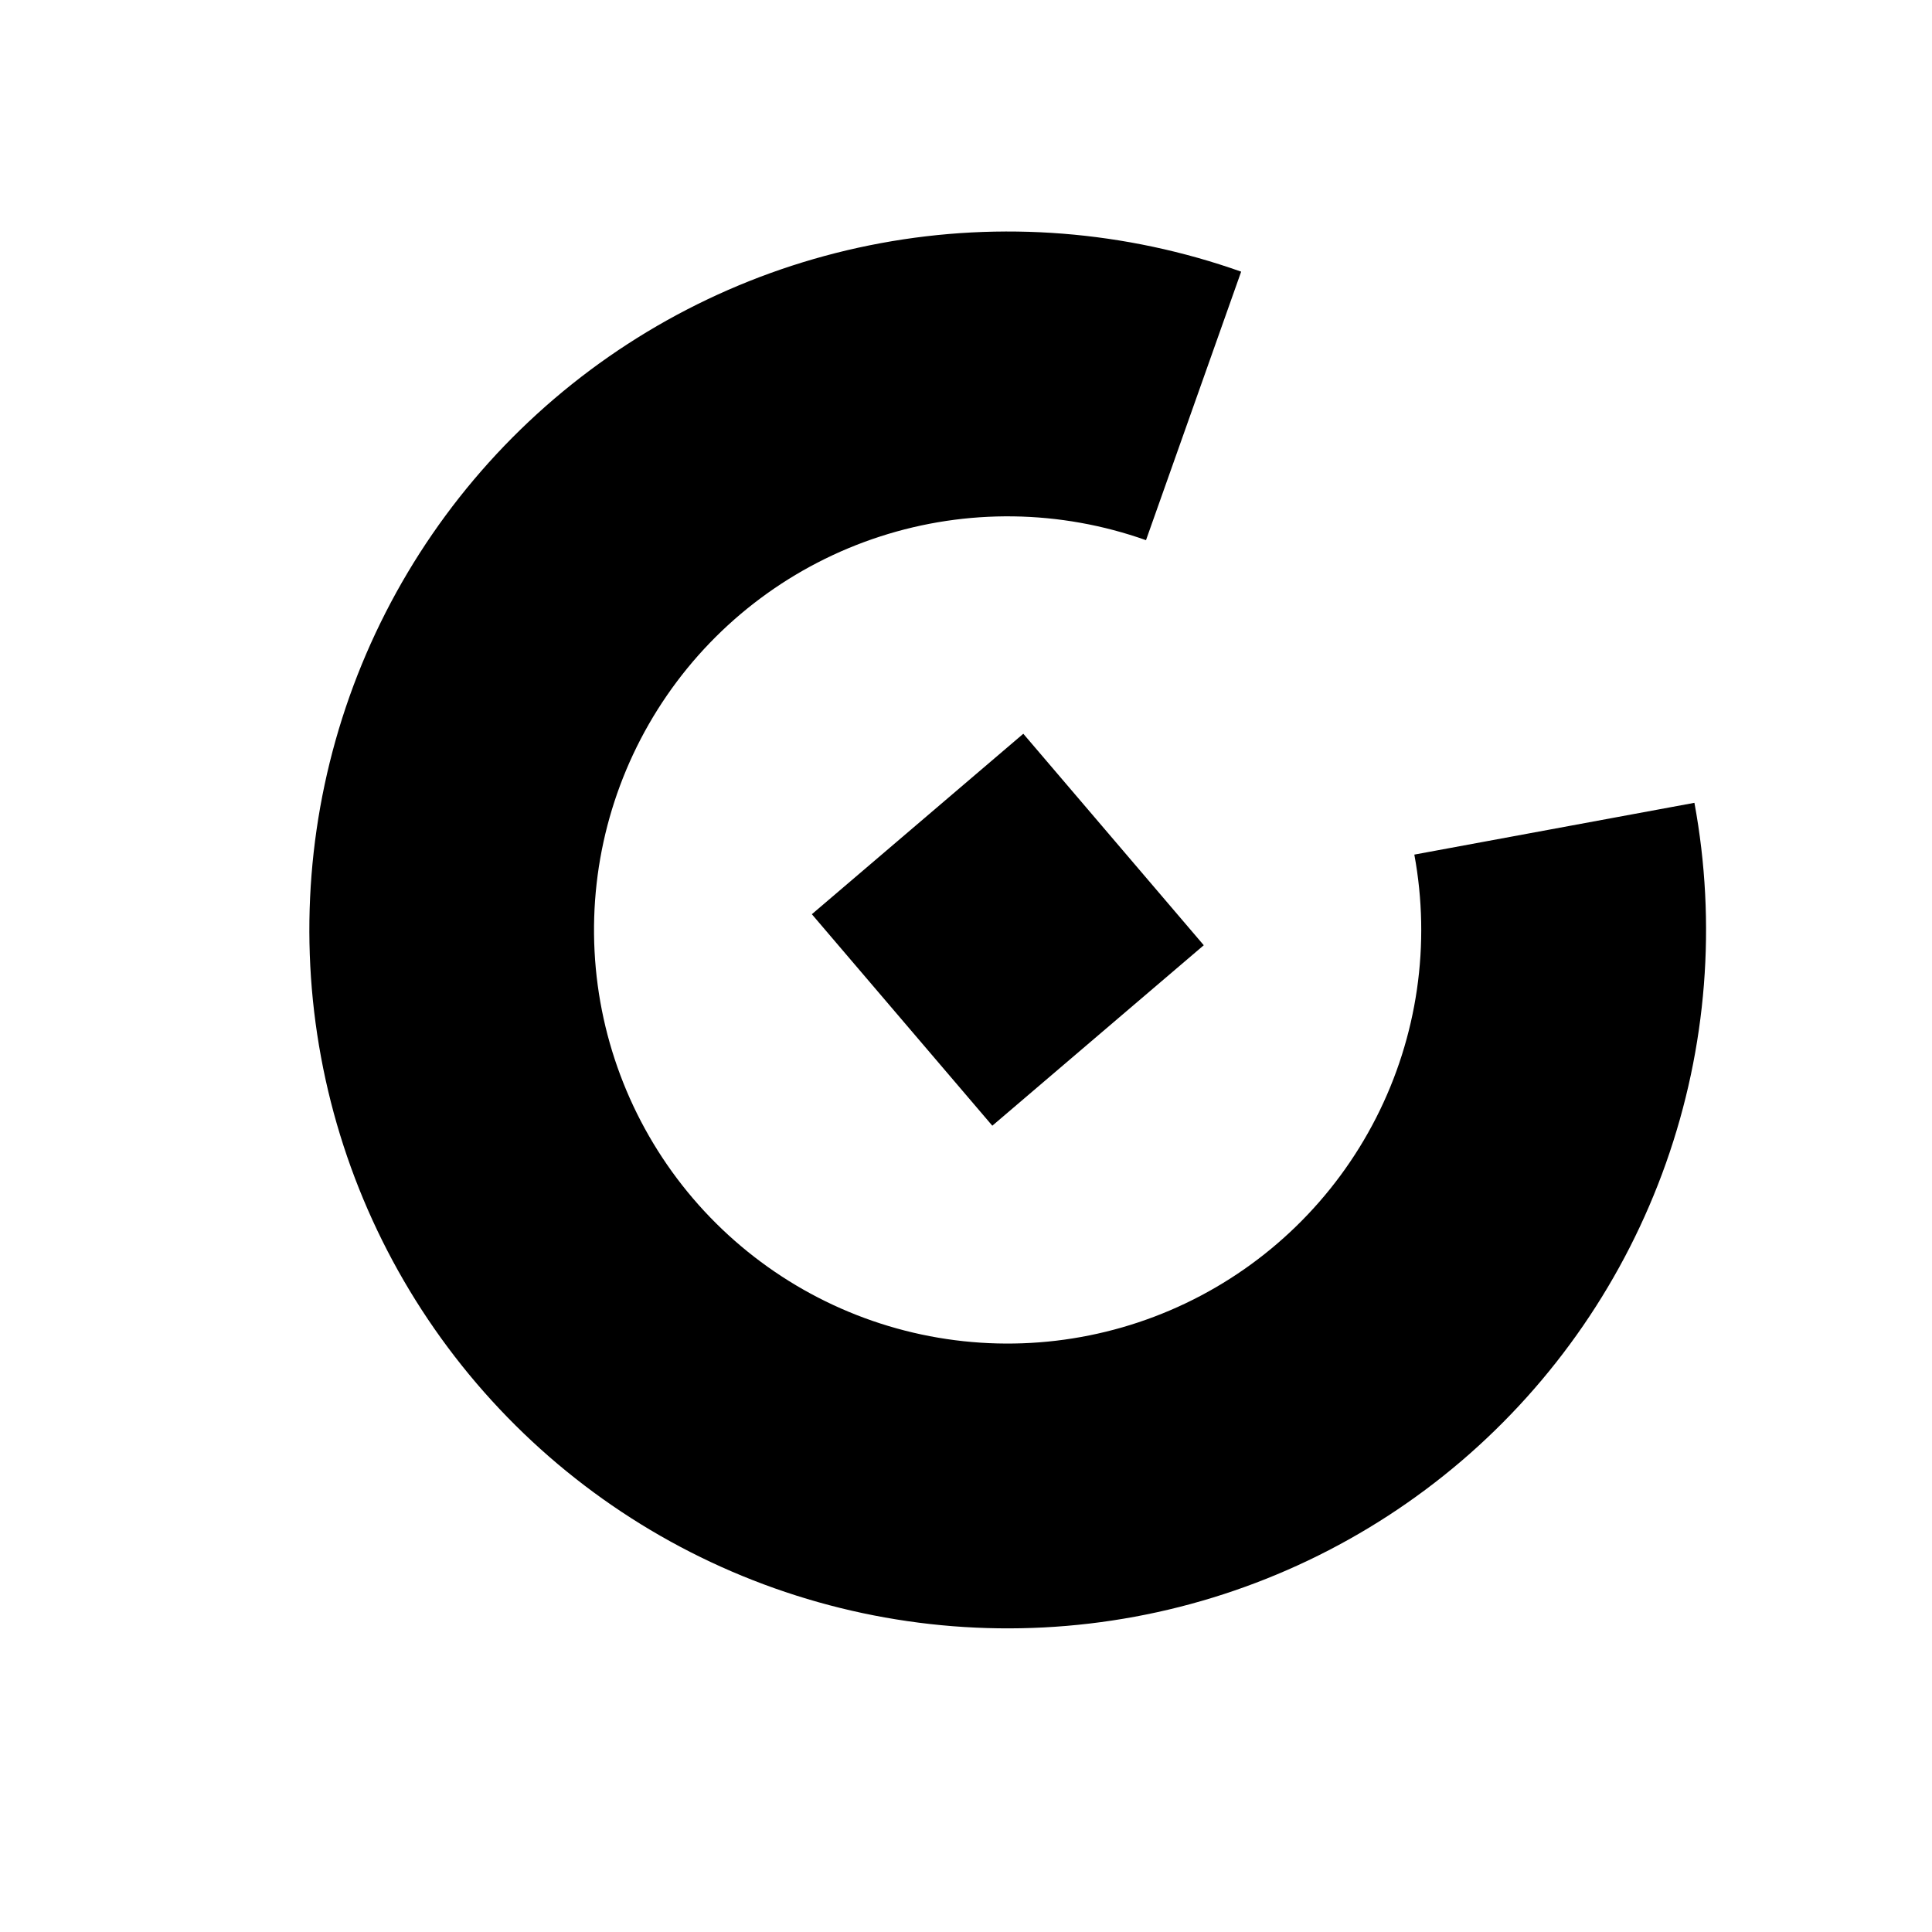 <?xml version="1.0" encoding="UTF-8"?> <svg xmlns="http://www.w3.org/2000/svg" width="71" height="71" viewBox="0 0 71 71" fill="none"> <path d="M53.7 53.696C57.125 50.769 59.719 46.993 61.223 42.746C62.727 38.5 63.088 33.932 62.269 29.503L51.976 31.406C52.585 34.697 52.092 38.096 50.572 41.078C49.052 44.06 46.591 46.456 43.57 47.896C40.549 49.336 37.138 49.739 33.864 49.042C30.591 48.345 27.64 46.587 25.467 44.042C23.295 41.496 22.023 38.305 21.85 34.963C21.677 31.621 22.611 28.315 24.508 25.558C26.405 22.801 29.159 20.748 32.343 19.716C35.526 18.684 38.961 18.731 42.115 19.851L45.612 9.983C41.365 8.478 36.797 8.116 32.367 8.936C27.936 9.756 23.799 11.727 20.372 14.652C16.945 17.577 14.348 21.353 12.843 25.599C11.338 29.846 10.977 34.414 11.797 38.845C12.616 43.275 14.588 47.412 17.513 50.839C20.439 54.266 24.214 56.862 28.461 58.367C32.708 59.873 37.276 60.233 41.707 59.413C46.137 58.593 50.274 56.621 53.7 53.696Z" fill="black"></path> <path d="M36.467 41.369L44.238 34.737L37.606 26.965L29.835 33.597L36.467 41.369Z" fill="black"></path> </svg> 
